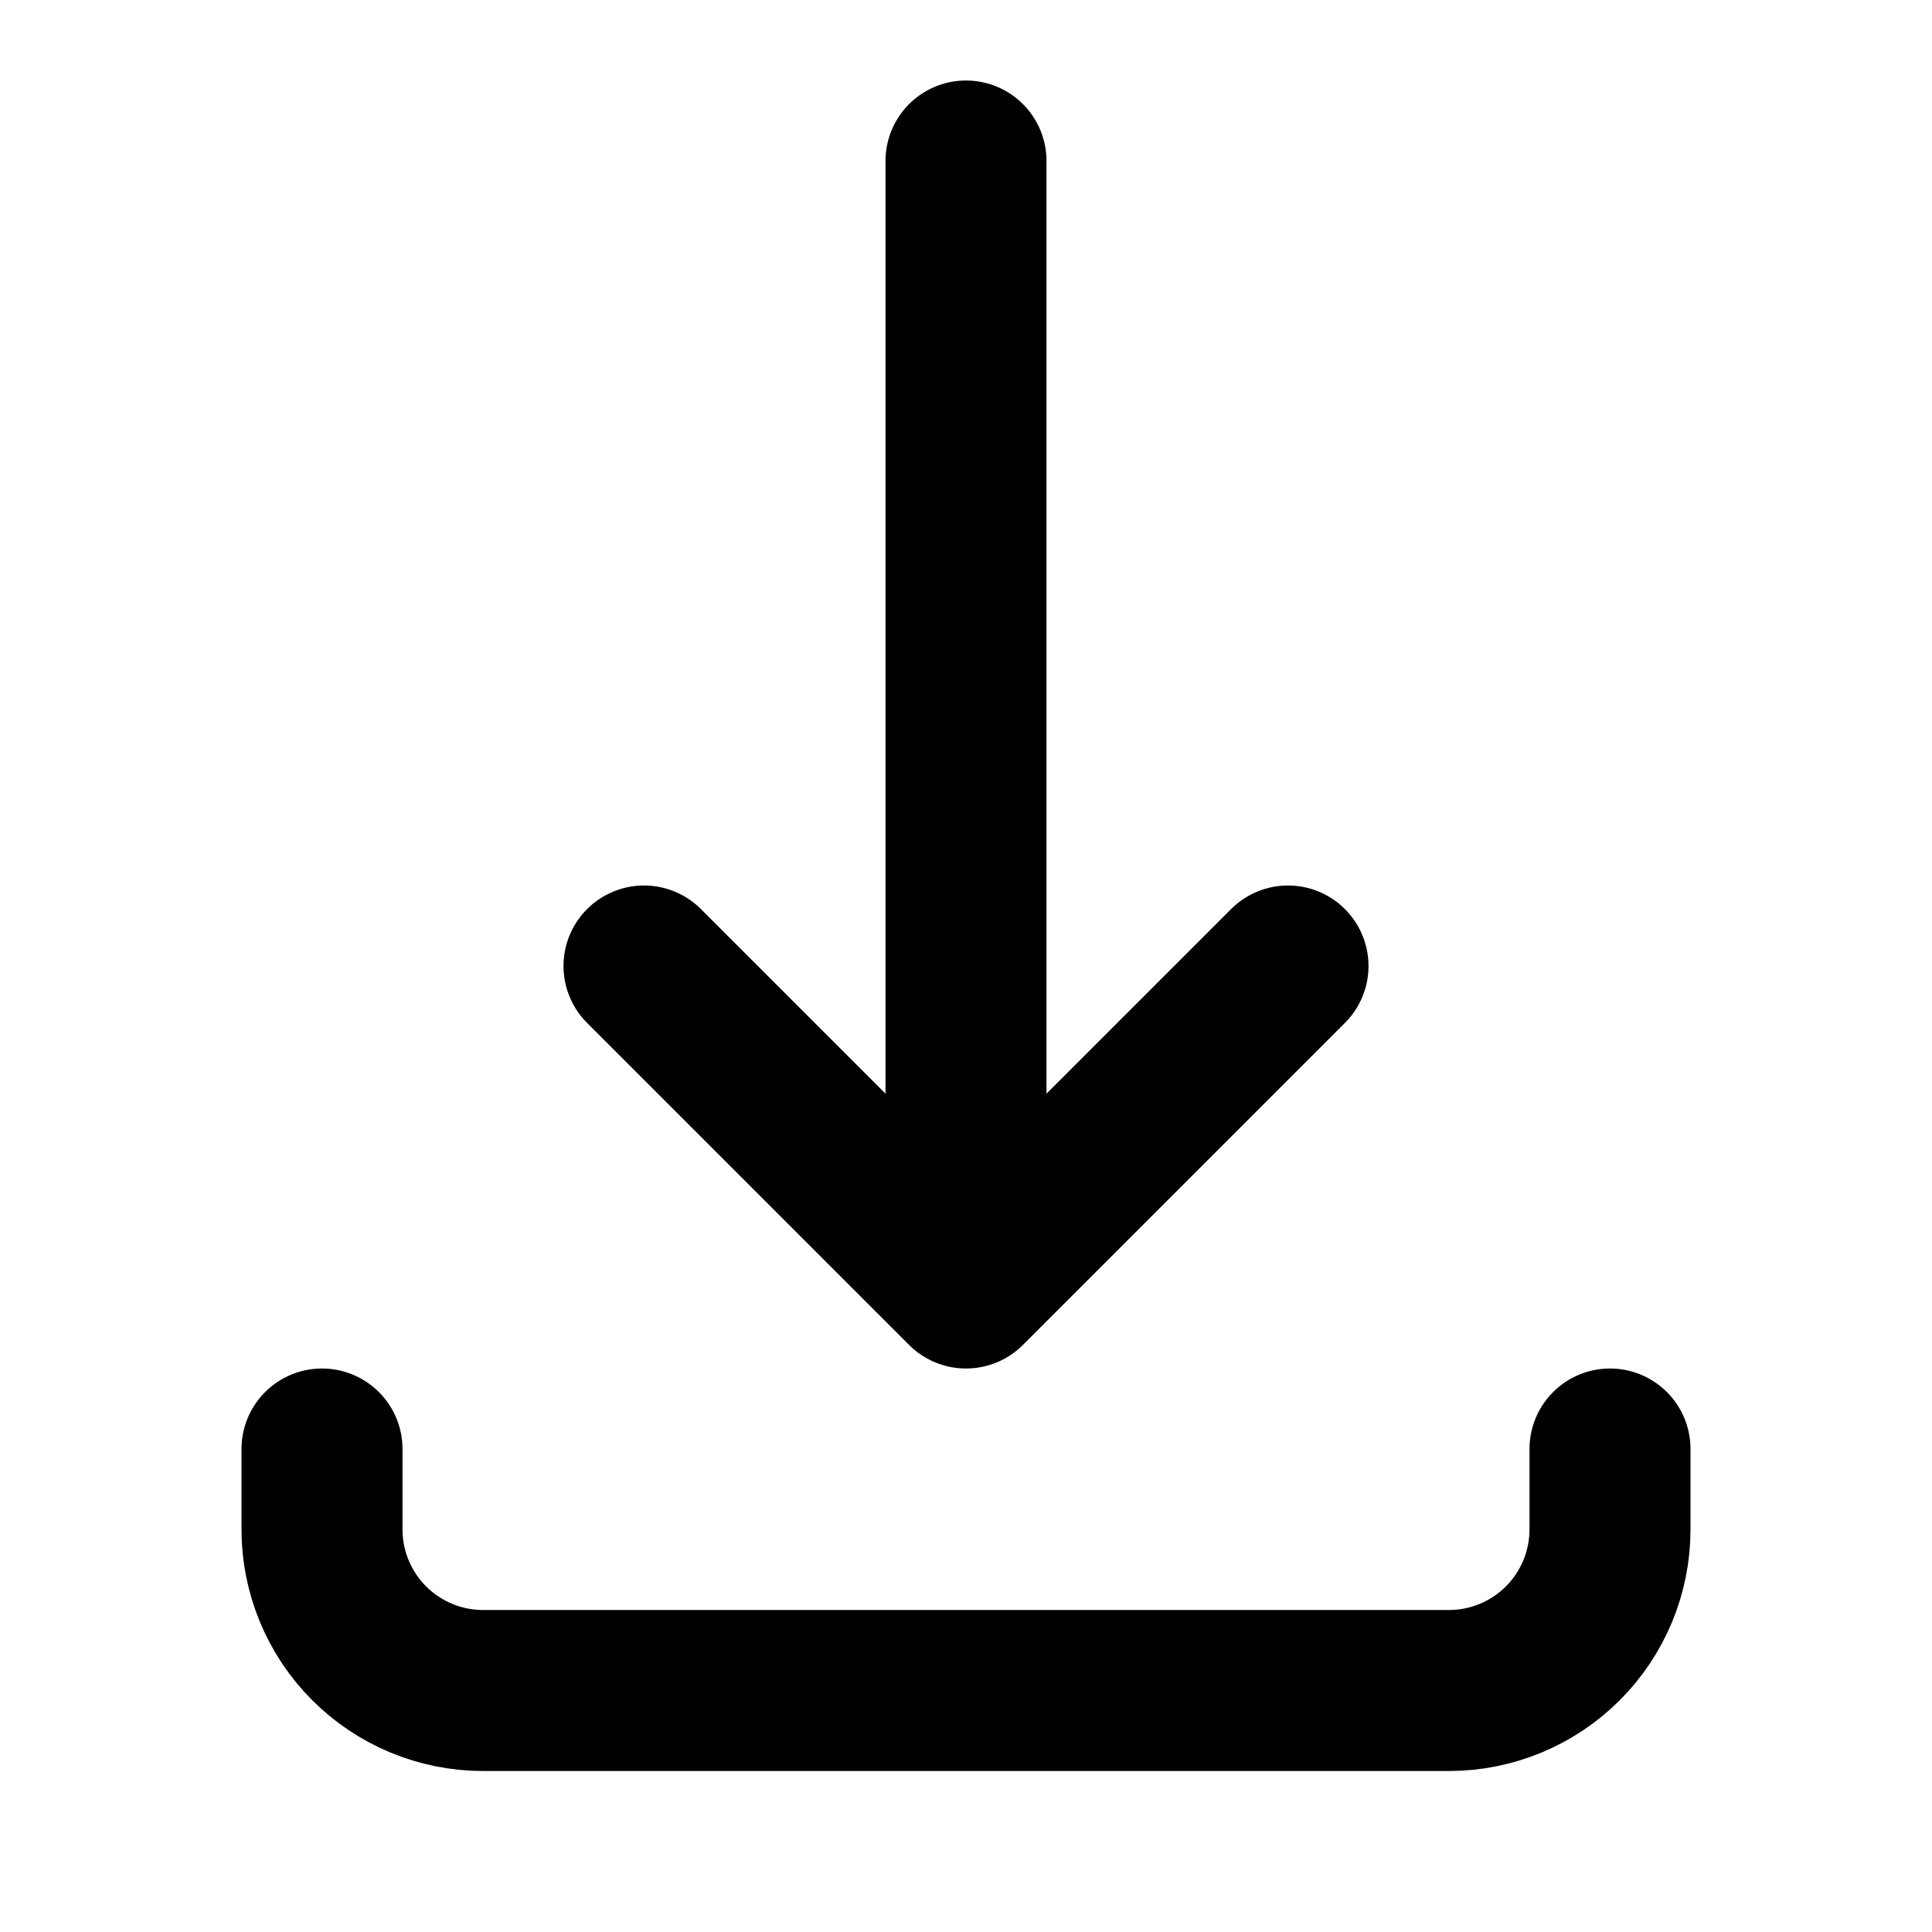 <svg width="24" height="24" viewBox="0 0 24 24" fill="none" xmlns="http://www.w3.org/2000/svg">
<path d="M12 2V16M12 16L8 12M12 16L16 12" stroke="currentColor" stroke-width="2" stroke-linecap="round" stroke-linejoin="round"/>
<path d="M4 18V19C4 19.53 4.211 20.039 4.586 20.414C4.961 20.789 5.47 21 6 21H18C18.53 21 19.039 20.789 19.414 20.414C19.789 20.039 20 19.53 20 19V18" stroke="currentColor" stroke-width="2" stroke-linecap="round" stroke-linejoin="round"/>
</svg>